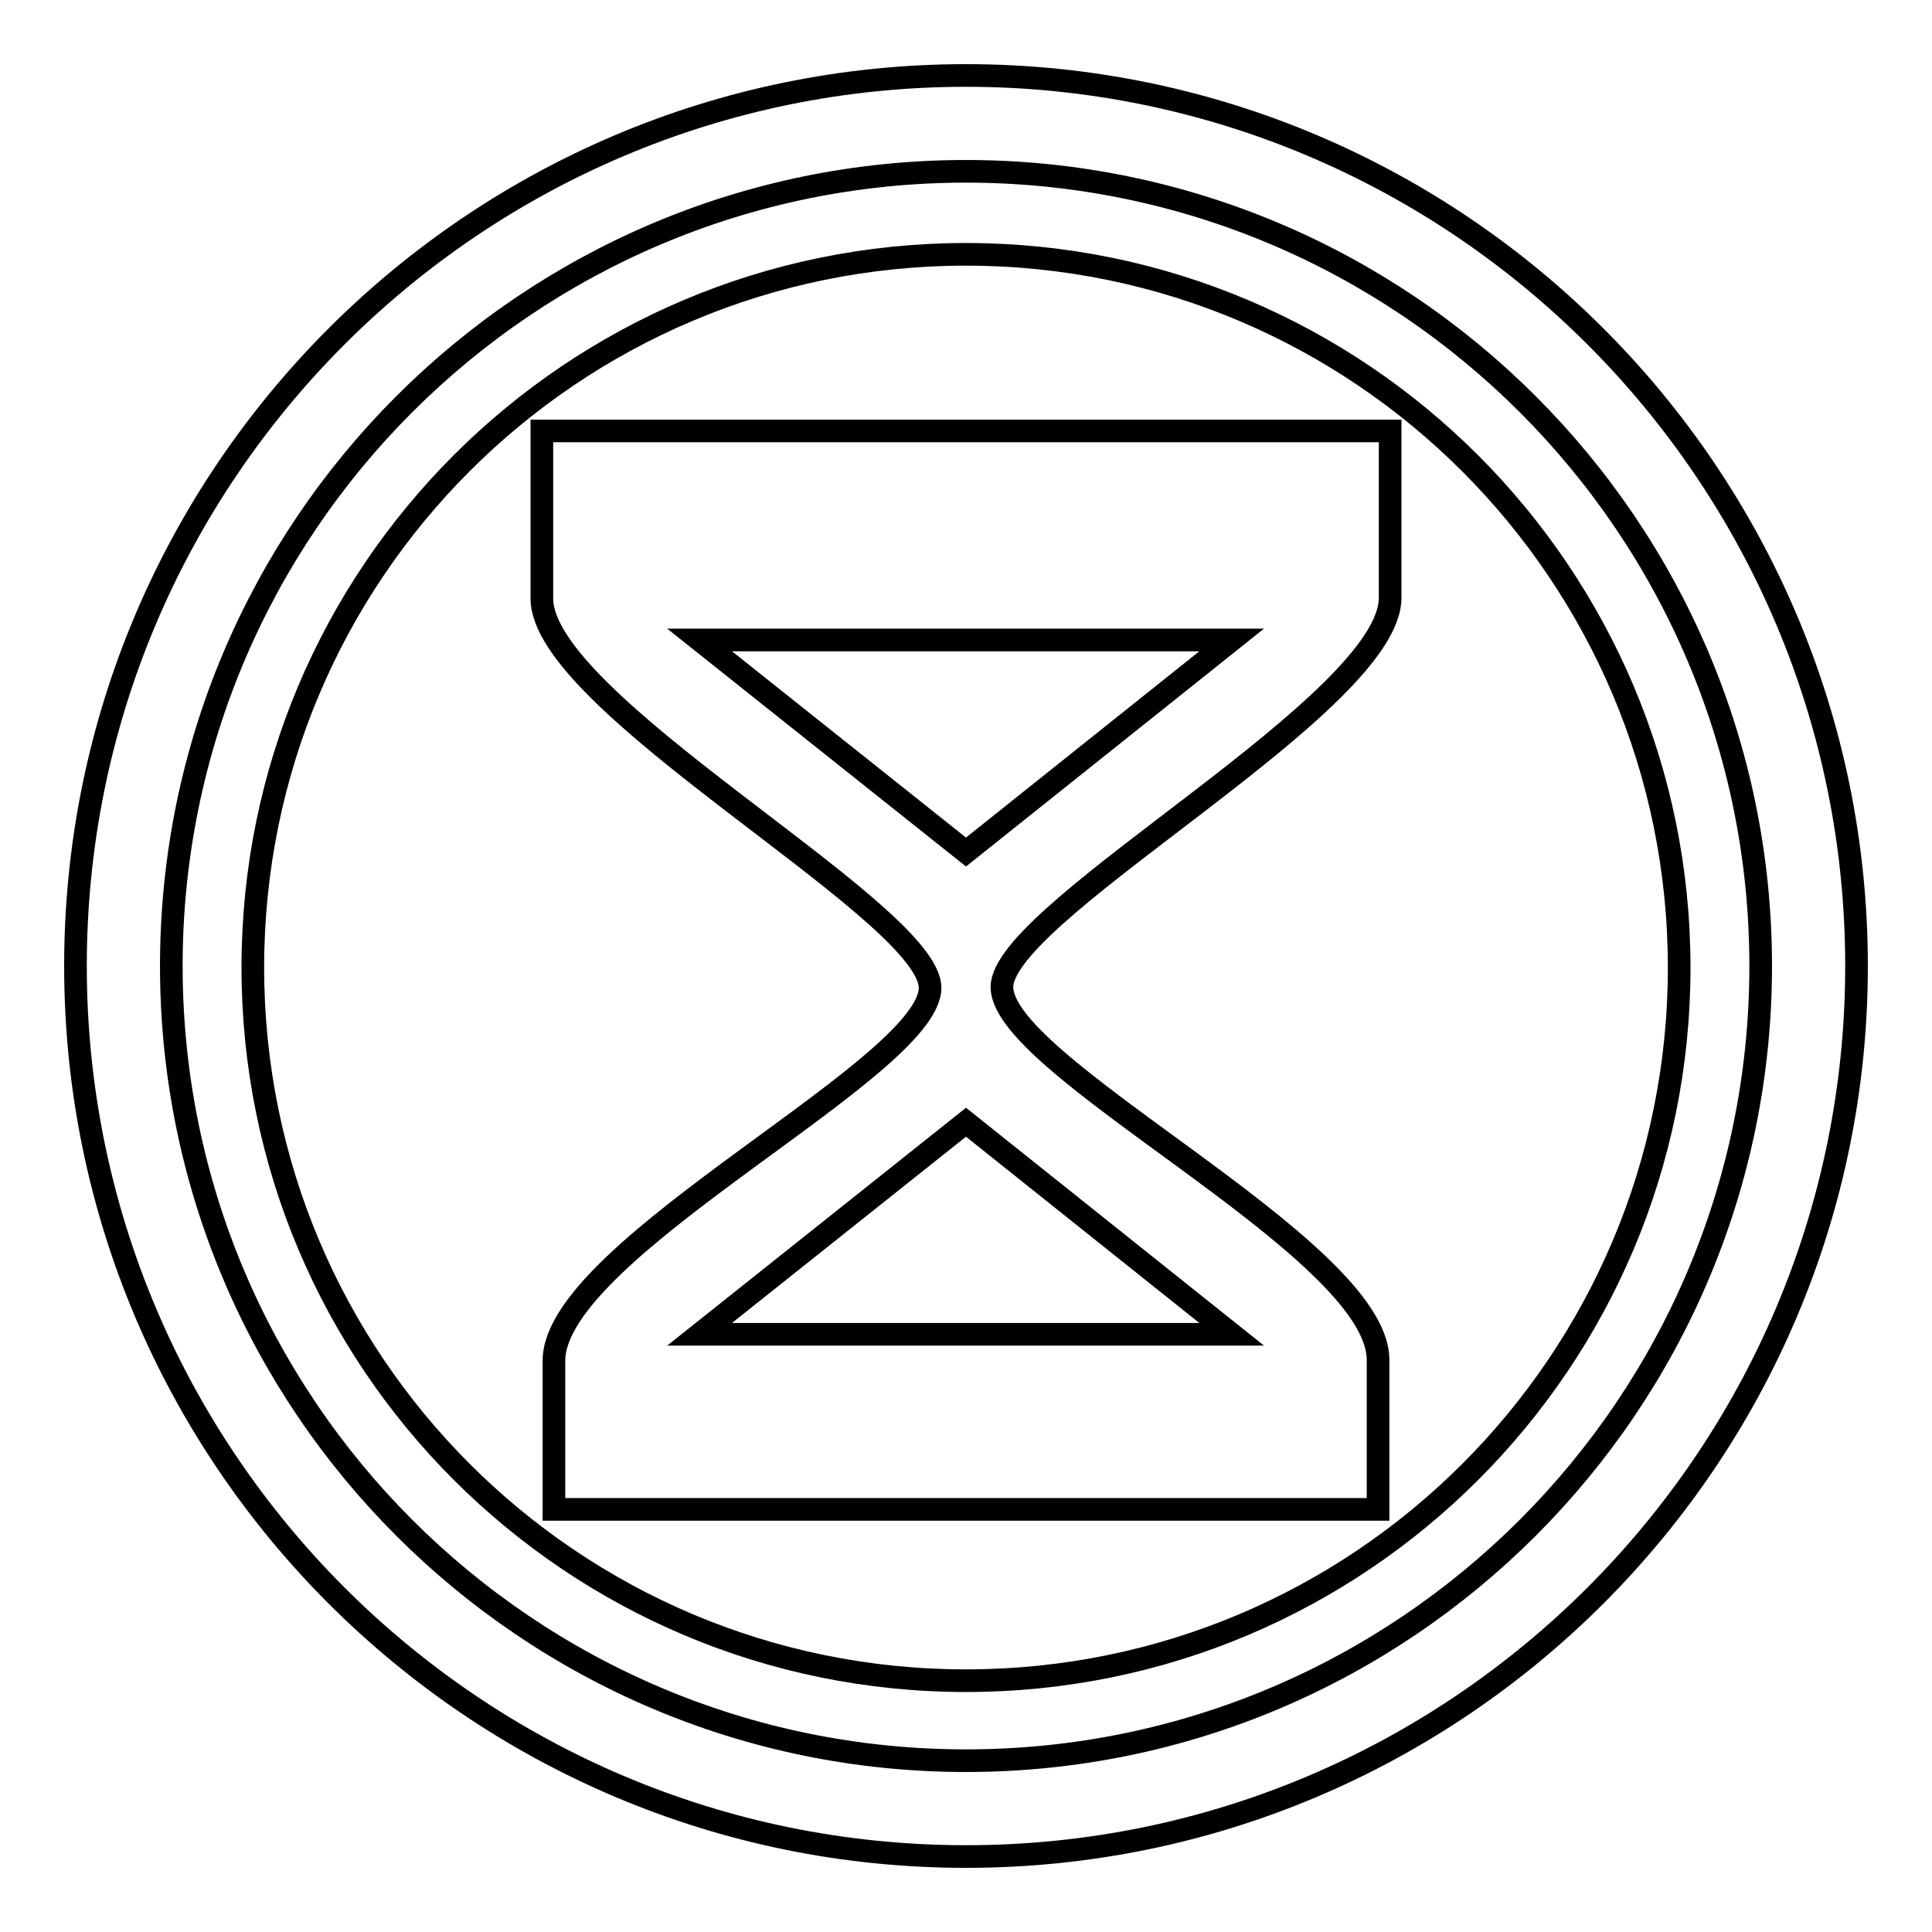 <?xml version="1.0" encoding="utf-8"?>
<!-- Svg Vector Icons : http://www.onlinewebfonts.com/icon -->
<!DOCTYPE svg PUBLIC "-//W3C//DTD SVG 1.1//EN" "http://www.w3.org/Graphics/SVG/1.1/DTD/svg11.dtd">
<svg version="1.1" xmlns="http://www.w3.org/2000/svg" xmlns:xlink="http://www.w3.org/1999/xlink" x="0px" y="0px" viewBox="0 0 256 256" enable-background="new 0 0 256 256" xml:space="preserve">
<g><g><path stroke-width="3" fill-opacity="0" stroke="#000000"  d="M128,10C62.9,10,10,62.9,10,128c0,65.1,52.9,118,118,118c65.1,0,118-52.9,118-118C246,62.9,193.1,10,128,10L128,10z M128,233.3c-58.1,0-105.3-47.2-105.3-105.3C22.7,69.9,69.9,22.7,128,22.7c58.1,0,105.3,47.2,105.3,105.3C233.3,186.1,186.1,233.3,128,233.3L128,233.3z"/><path stroke-width="3" fill-opacity="0" stroke="#000000"  d="M163.2,84.8H92.7l35.3,28.1L163.2,84.8z"/><path stroke-width="3" fill-opacity="0" stroke="#000000"  d="M128,33.7c-52.2,0-94.5,42.3-94.5,94.5c0,52.2,42.3,94.5,94.5,94.5s94.5-42.3,94.5-94.5C222.5,76.1,180.2,33.7,128,33.7z M184.2,79.2c0,13.9-49.8,40.6-51.4,51.1c-1.6,10.5,49.8,34.8,49.8,49.9V200H73.4v-19.7c0-15.1,51.4-39.5,49.8-49.9c-1.6-10.5-51.4-37.2-51.4-51.1V57.1h112.4V79.2L184.2,79.2z"/><path stroke-width="3" fill-opacity="0" stroke="#000000"  d="M92.7,176.8h70.5L128,148.7L92.7,176.8z"/></g></g>
</svg>